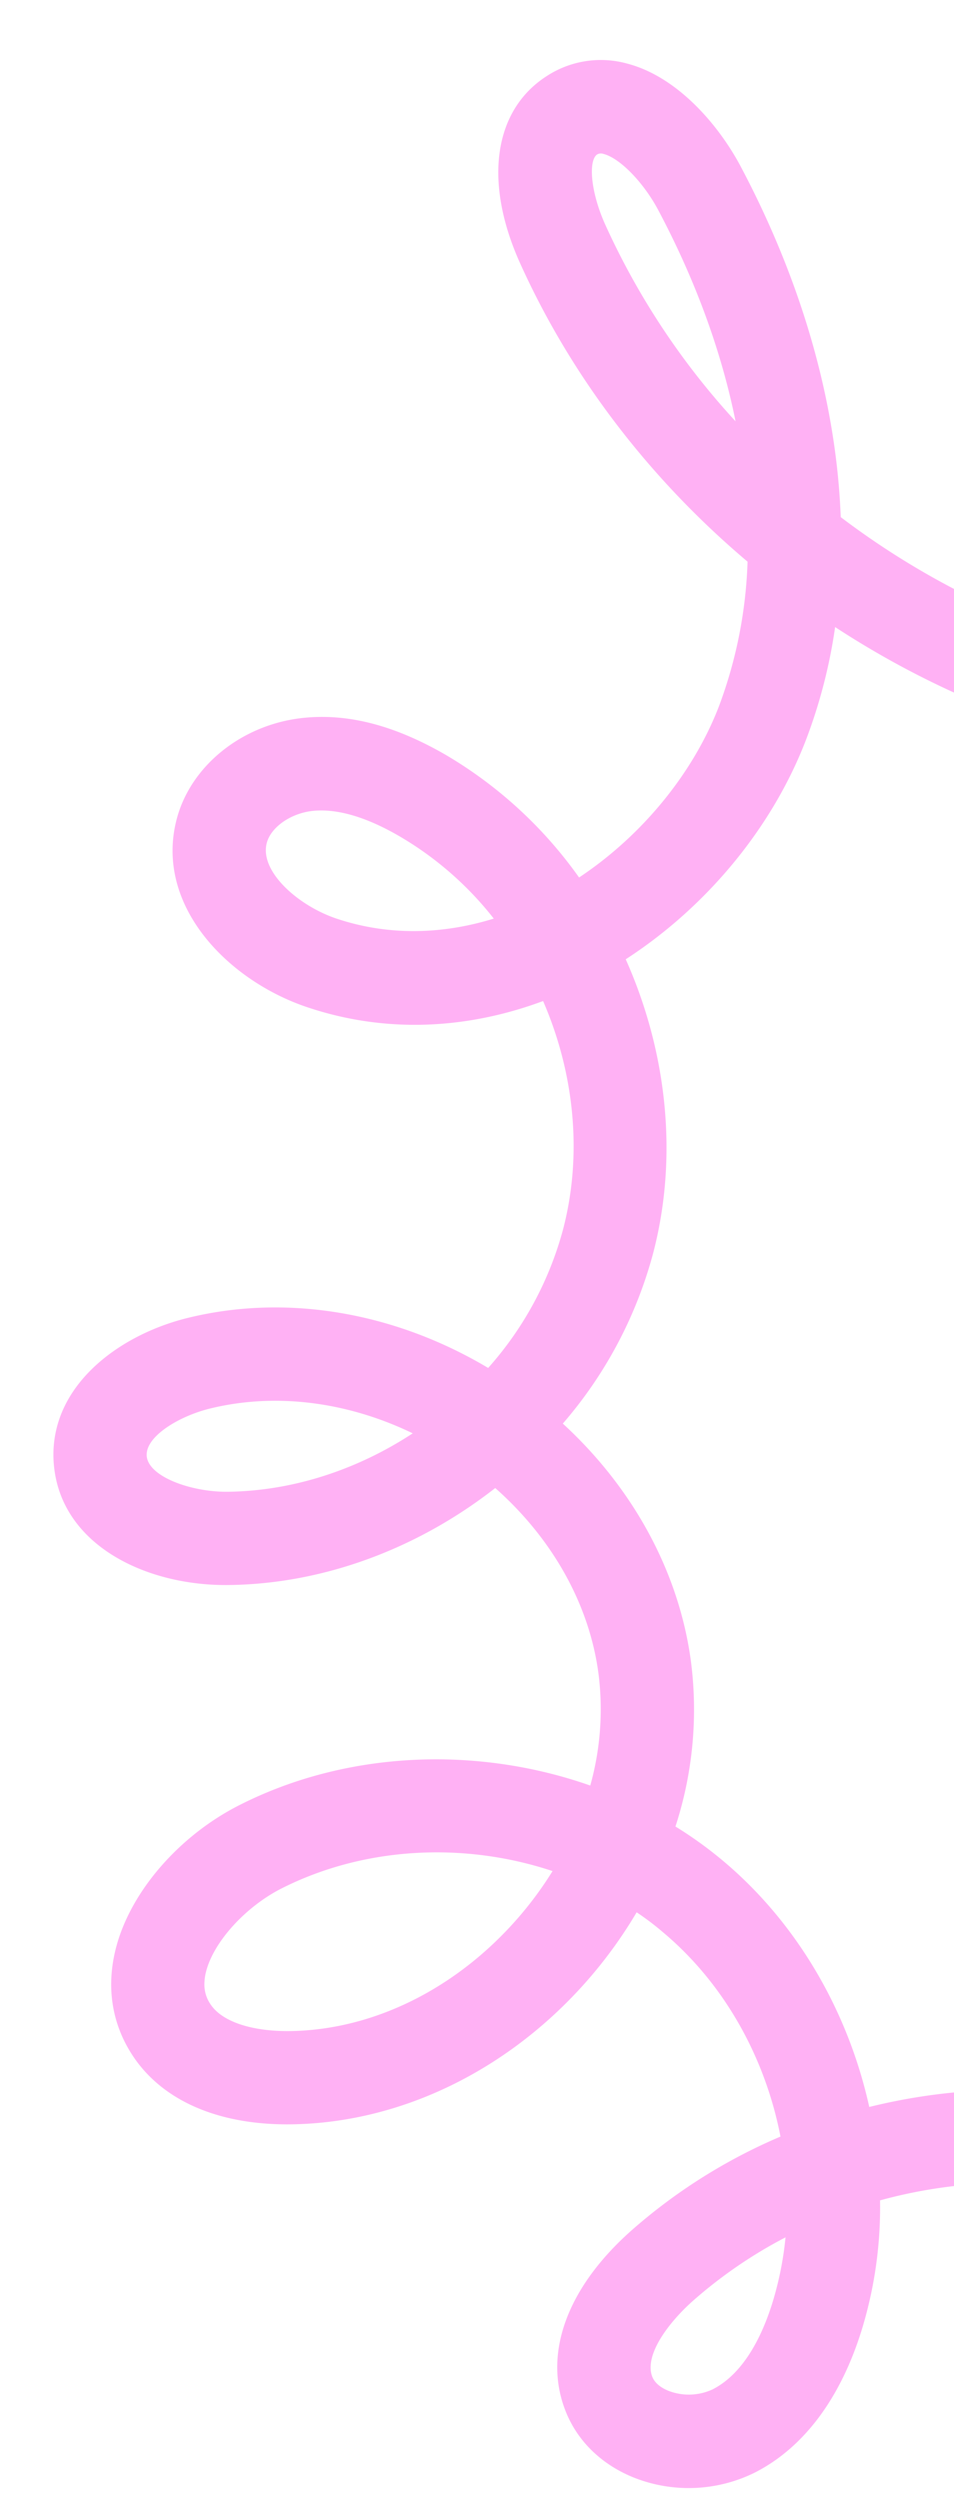 <svg xmlns="http://www.w3.org/2000/svg" xmlns:xlink="http://www.w3.org/1999/xlink" width="322" height="843" viewBox="0 0 322 843">
  <defs>
    <clipPath id="clip-path">
      <rect id="Rectángulo_100" data-name="Rectángulo 100" width="322" height="843" transform="translate(1598 785)" fill="#fff"/>
    </clipPath>
    <clipPath id="clip-path-2">
      <path id="Trazado_184" data-name="Trazado 184" d="M51,220H871V648.228H51Zm0,0" transform="translate(0 0)" fill="#ffb1f4"/>
    </clipPath>
  </defs>
  <g id="Enmascarar_grupo_21" data-name="Enmascarar grupo 21" transform="translate(-1598 -785)" clip-path="url(#clip-path)">
    <g id="_3" data-name="3" transform="translate(1395 1676) rotate(-90)" clip-path="url(#clip-path-2)">
      <path id="Trazado_183" data-name="Trazado 183" d="M802.146,378.382c-38.963,17.591-73.242,44.27-100.686,76.8a152.763,152.763,0,0,1-48.68-9.628c-22.585-8.686-43.641-25.915-57.81-47.241a145.652,145.652,0,0,0,41.256-44.852c9.854-17.007,13.989-32.484,12.641-47.419-1.891-21.191-16.241-39.189-34.958-43.731-28.612-6.976-53.58,17.455-62.579,43.953-9.225,27.221-7.334,54.842,1.982,79.9-24.118,10.483-51.516,13.41-76.979,6.75a115.062,115.062,0,0,1-46.743-25.286c18.942-31.805,25.06-68.338,16.825-101.586-5.759-23.214-22.851-46.069-47.553-45.124-28.39,1.172-42.876,30.683-42.469,59.253.4,32.57,12.686,64.244,32.705,89.842-17.1,19.345-39.319,31.809-62.714,34.867a95.332,95.332,0,0,1-37.61-2.791c13.45-38.284,11.786-82.2-6.614-118.456-10.256-20.242-28.973-36.529-47.735-41.523-13.139-3.51-25.779-1.619-36.578,5.442-15.472,10.125-23.752,29.38-23.3,54.169.679,37.162,18.716,73.695,49.491,100.238a152.805,152.805,0,0,0,22,15.788,93.04,93.04,0,0,1-6.75,8.909c-17.365,20.739-42.333,34.506-68.877,39.636a186.557,186.557,0,0,0-31.539-50.164c-18.987-21.5-40.9-29.783-60.108-22.72-10.618,3.868-18.893,12.237-23.395,23.53a50.272,50.272,0,0,0,1.665,40.537c8.415,16.69,25.286,29.285,48.861,36.443A140.828,140.828,0,0,0,148.9,499.9c8.144,29.693,8.009,61.683-1.438,91.1a15.736,15.736,0,1,0,29.964,9.628c10.8-33.7,11.429-70.184,2.968-104.373,32.031-7.067,61.9-24.205,82.96-49.31A135.311,135.311,0,0,0,274.96,430.84a127.12,127.12,0,0,0,55.426,5.262c30.144-3.959,58.574-19.436,80.44-43.278a144.787,144.787,0,0,0,57.5,30.5c32.842,8.591,68.157,4.542,99.066-9.266,17.816,27.529,44.632,49.575,74.052,60.868a177.159,177.159,0,0,0,37.971,9.809c-28.611,43.776-45.934,94.927-47.866,147.385a15.775,15.775,0,0,0,15.161,16.333h.584a15.762,15.762,0,0,0,15.744-15.161c1.935-53.046,21.553-104.558,53.448-146.665,38.242-1.443,78.911-12.866,118.366-33.832,13.768-7.334,30.1-21.191,34.551-38.2a33.382,33.382,0,0,0-4.18-27.172C853.749,369.474,829.59,366.009,802.146,378.382Zm-687.125,85.39c-10.527-3.194-24.249-9.311-29.873-20.427a19.148,19.148,0,0,1-.493-14.8c.81-2.027,2.294-4.592,4.9-5.579a8.523,8.523,0,0,1,3.058-.5c7.153,0,16.377,7.424,22.63,14.531a156.128,156.128,0,0,1,21.191,31A112.27,112.27,0,0,1,115.021,463.772Zm144.911-74.414a121.274,121.274,0,0,1-15.383-11.292c-23.983-20.695-38.062-48.722-38.56-76.929-.221-13.184,3.149-23.394,9.089-27.263a11.7,11.7,0,0,1,6.7-2.027,17.71,17.71,0,0,1,4.5.629c9.989,2.656,21.64,13.319,27.761,25.331C268.256,325.879,269.831,359.621,259.932,389.358Zm147.61-47.192c-12.147-18.536-19.431-40.221-19.7-62.447-.135-12.415,5.171-27.082,12.284-27.354h.221c6.343,0,12.958,10.936,15.522,21.237C421.31,295.644,418.3,319.893,407.542,342.167Zm173.57,27.353c-5.307-17.142-5.94-35.452.045-53.222,4.049-11.921,14.084-23.712,22.992-23.712a9.938,9.938,0,0,1,2.293.271c5.534,1.348,10.347,8.325,11.021,15.925.719,8.144-2.158,17.816-8.546,28.838A112.572,112.572,0,0,1,581.112,369.52Zm257.833,37.071c-1.438,5.533-9.582,13.45-18.847,18.4-23.757,12.641-47.87,21.414-71.31,26.142a250.722,250.722,0,0,1,66.36-44c6.792-3.058,13.316-4.5,17.816-4.5,2.968,0,5.036.629,5.8,1.755A2.583,2.583,0,0,1,838.945,406.591Zm0,0" transform="translate(0.14 0.141)" fill="#ffb1f4"/>
    </g>
  </g>
</svg>
